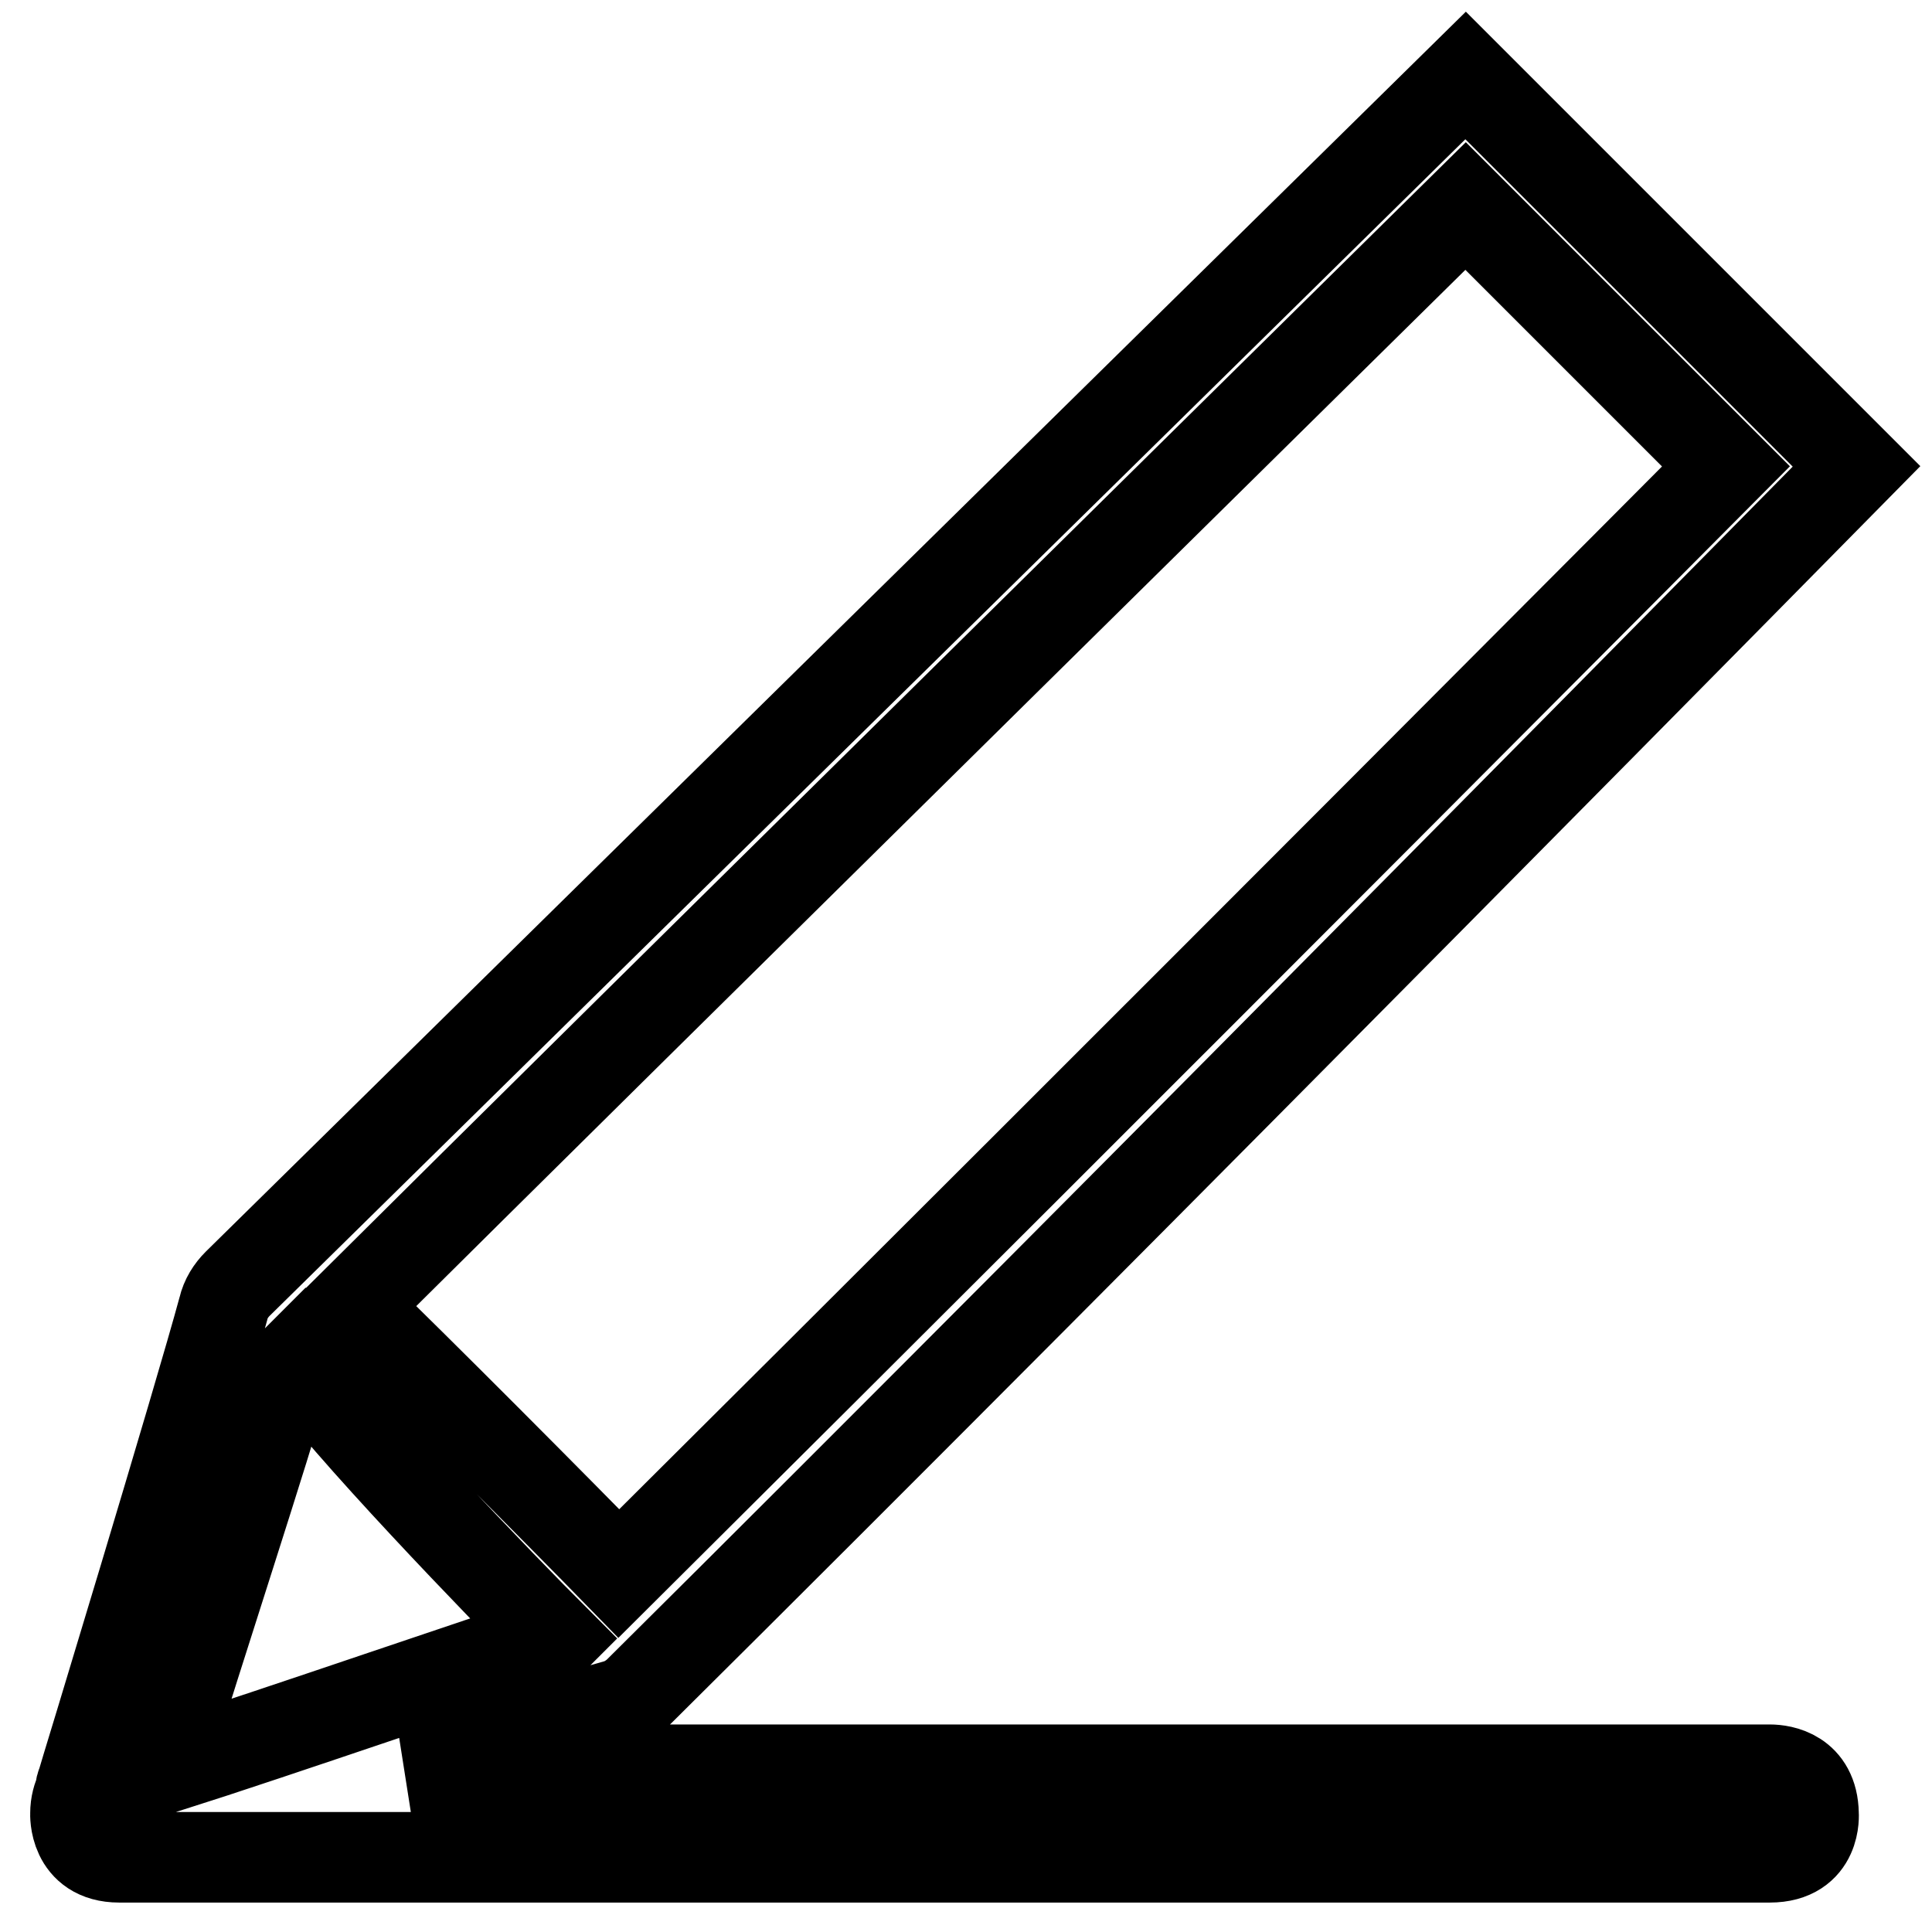 <?xml version="1.0" encoding="utf-8"?>
<!-- Svg Vector Icons : http://www.onlinewebfonts.com/icon -->
<!DOCTYPE svg PUBLIC "-//W3C//DTD SVG 1.1//EN" "http://www.w3.org/Graphics/SVG/1.1/DTD/svg11.dtd">
<svg version="1.1" xmlns="http://www.w3.org/2000/svg" xmlns:xlink="http://www.w3.org/1999/xlink" x="0px" y="0px" viewBox="0 0 256 256" enable-background="new 0 0 256 256" xml:space="preserve">
<g> <path stroke-width="12" fill-opacity="0" stroke="#000000"  d="M234.5,234.5h-180c12.1-3.9,23.5-7.6,27.2-8.6c1.1-0.3,2.2-1,3-1.8C149.5,159.8,246,61.8,246,61.8L194.2,10 L31.5,170.1c-0.9,0.9-1.6,2-1.9,3.3C26.5,184.9,11,236,10.8,236.5c-0.1,0.2-0.1,0.5-0.1,0.8c-0.4,0.8-0.7,1.8-0.7,3 c0,0-0.3,5.8,5.8,5.8h218.7c6.3,0,5.8-5.8,5.8-5.8C240.2,235.1,236.1,234.5,234.5,234.5z M228.7,61.8c0,0-73.7,74.1-146.7,146.7 c-7.5-7.7-26.8-27.1-35.4-35.4C81,138.9,194.2,27.3,194.2,27.3L228.7,61.8z M38,181.6c0.4-0.4,1-1,1.6-1.6 c5.6,8.3,27.5,30.9,33.7,37.1c0,0,0,0-0.1,0.1c-9,2.8-35.4,12-51.7,17.2C26.4,218.3,35.1,192,38,181.6z"/></g>
</svg>